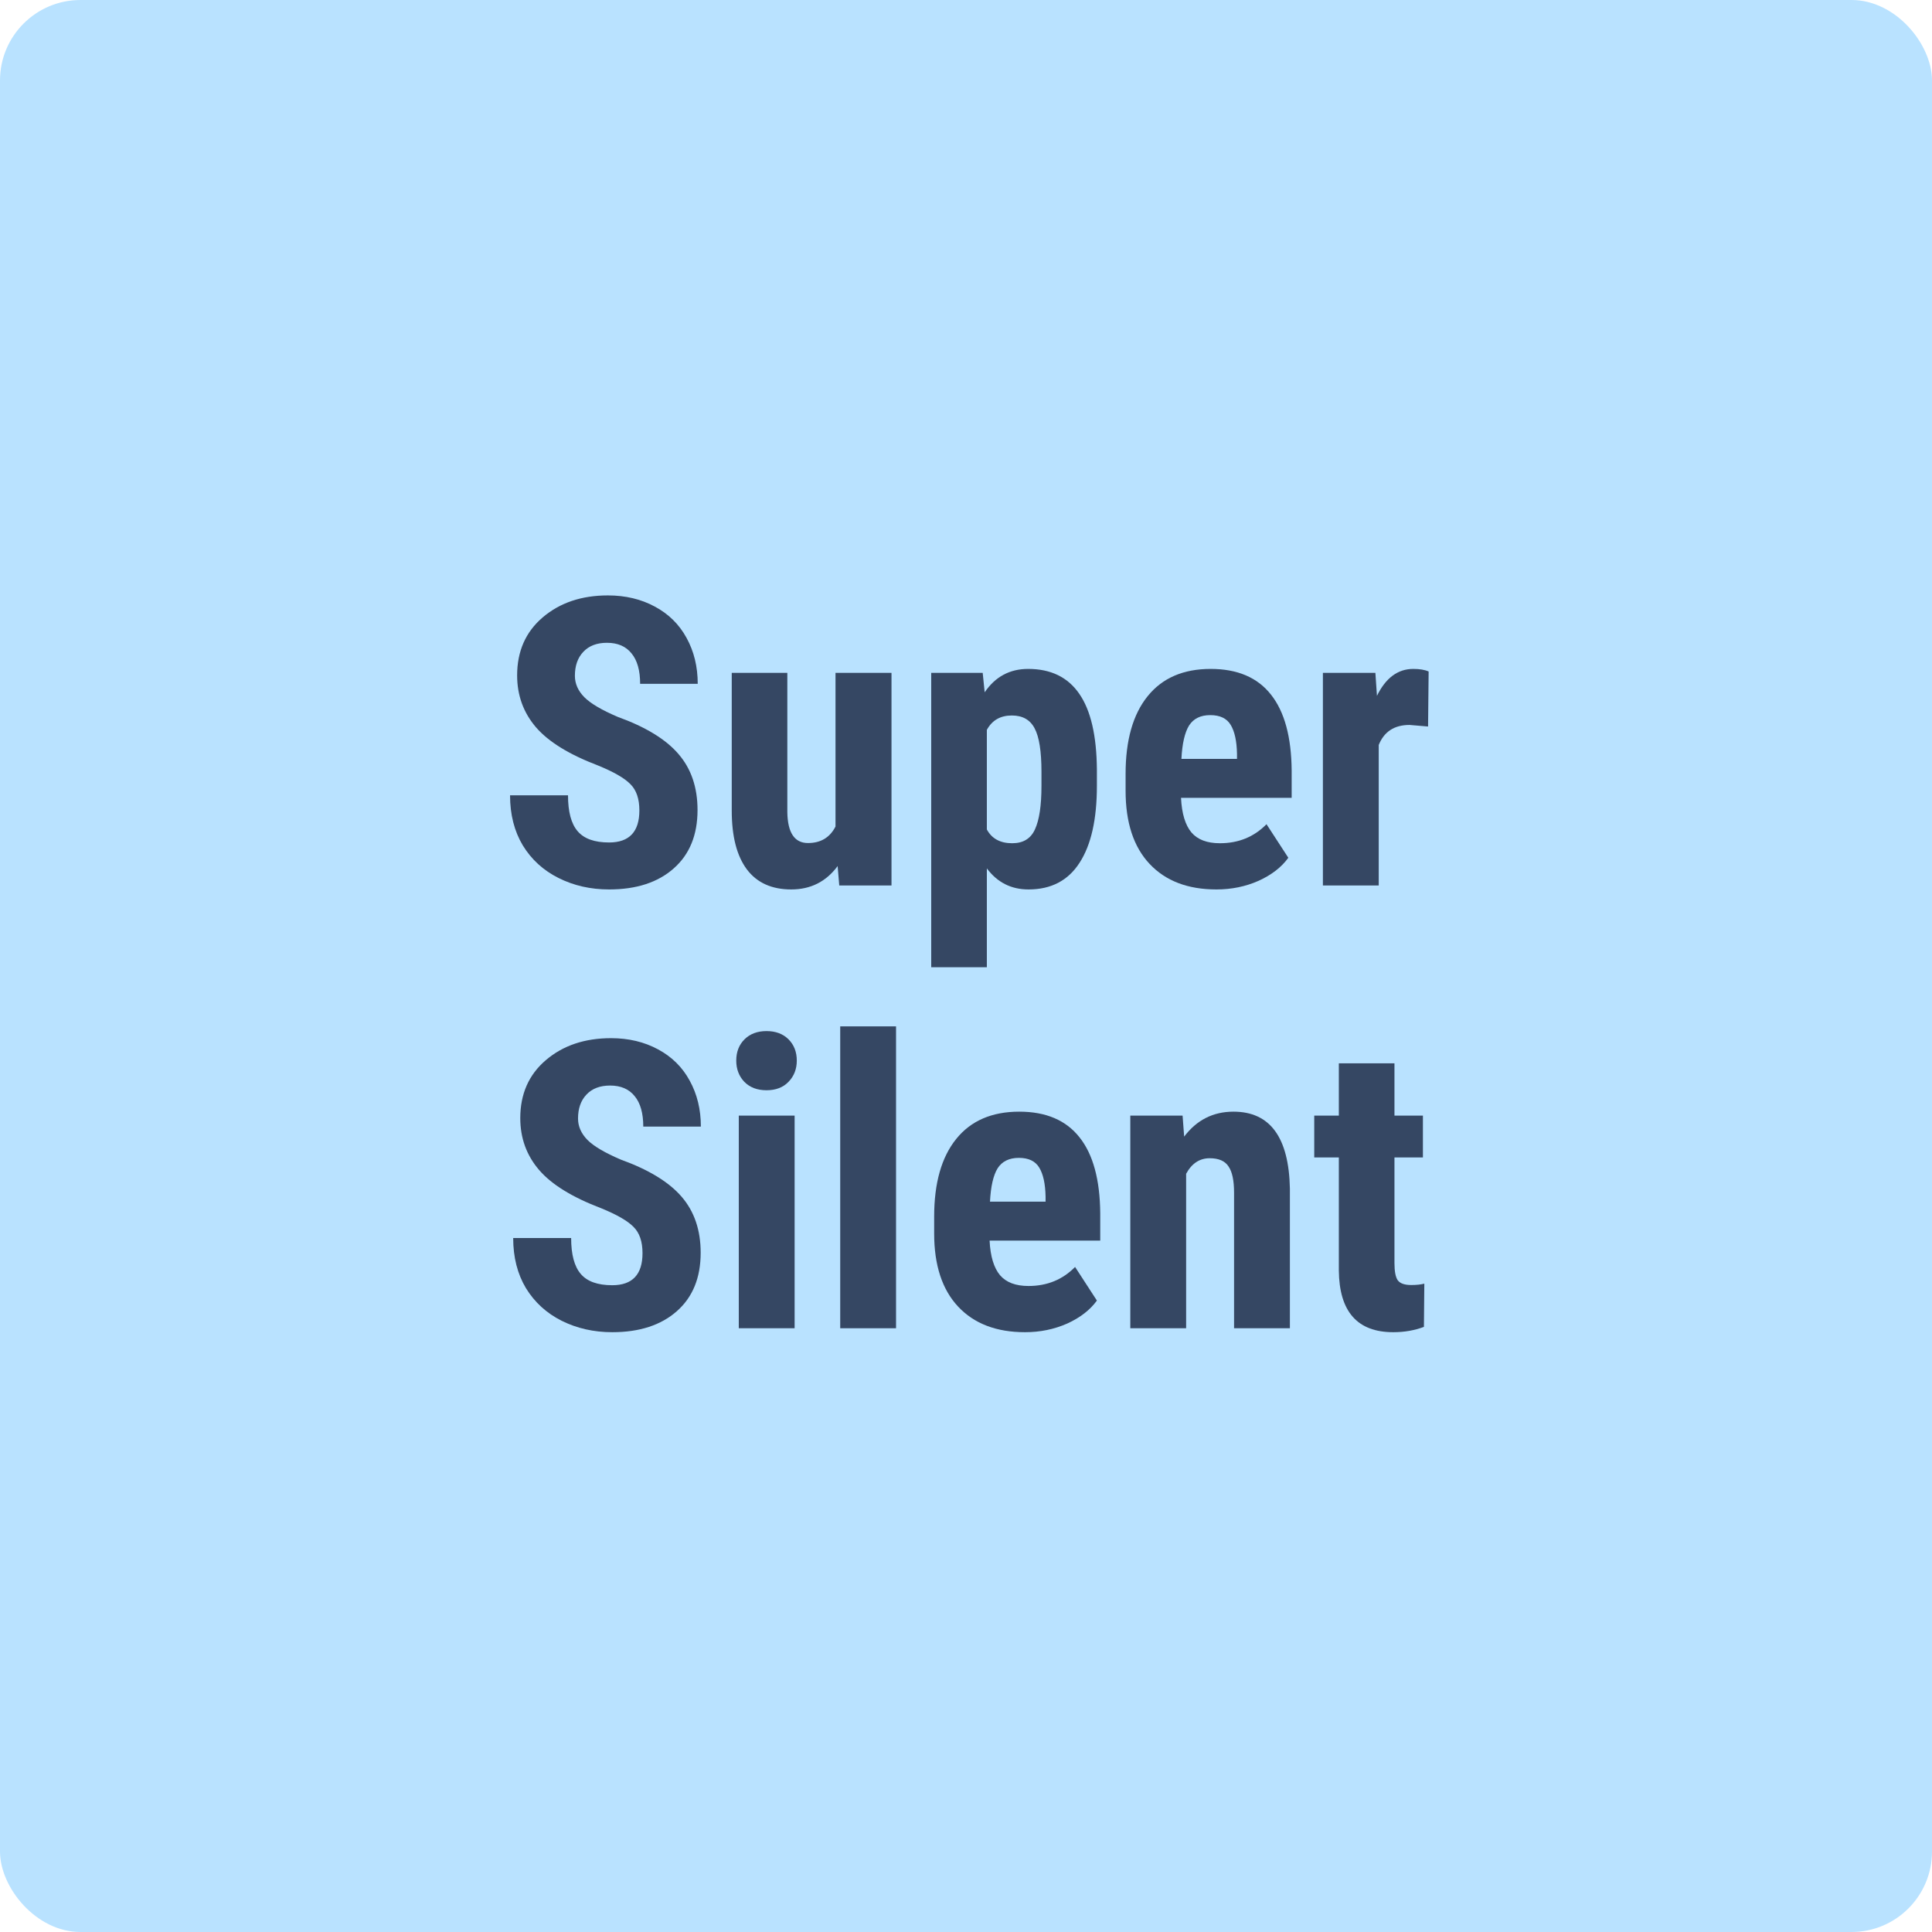 <svg width="48" height="48" viewBox="0 0 48 48" fill="none" xmlns="http://www.w3.org/2000/svg">
<rect width="48" height="48" rx="2" fill="#B9E2FF"/>
<path d="M15.885 20.135C15.885 19.845 15.81 19.627 15.66 19.48C15.514 19.331 15.245 19.176 14.854 19.017C14.142 18.746 13.629 18.431 13.316 18.069C13.004 17.705 12.848 17.275 12.848 16.78C12.848 16.181 13.059 15.701 13.482 15.34C13.909 14.975 14.449 14.793 15.104 14.793C15.54 14.793 15.929 14.886 16.27 15.071C16.612 15.254 16.874 15.512 17.057 15.848C17.242 16.183 17.335 16.564 17.335 16.99H15.904C15.904 16.658 15.833 16.406 15.69 16.233C15.55 16.058 15.346 15.97 15.079 15.97C14.829 15.97 14.633 16.045 14.493 16.194C14.353 16.341 14.283 16.539 14.283 16.79C14.283 16.985 14.361 17.163 14.518 17.322C14.674 17.479 14.95 17.641 15.348 17.811C16.041 18.061 16.544 18.369 16.856 18.733C17.172 19.098 17.33 19.562 17.33 20.125C17.33 20.744 17.133 21.227 16.739 21.575C16.345 21.924 15.81 22.098 15.133 22.098C14.674 22.098 14.255 22.003 13.878 21.814C13.5 21.626 13.204 21.355 12.989 21.004C12.778 20.652 12.672 20.237 12.672 19.759H14.112C14.112 20.169 14.192 20.467 14.352 20.652C14.511 20.838 14.771 20.931 15.133 20.931C15.634 20.931 15.885 20.665 15.885 20.135Z" fill="#354763"/>
<path d="M20.811 21.517C20.525 21.904 20.141 22.098 19.659 22.098C19.174 22.098 18.806 21.932 18.556 21.6C18.305 21.264 18.18 20.778 18.18 20.14V16.717H19.561V20.174C19.568 20.688 19.739 20.945 20.074 20.945C20.39 20.945 20.618 20.809 20.758 20.535V16.717H22.149V22H20.851L20.811 21.517Z" fill="#354763"/>
<path d="M27.252 19.524C27.252 20.355 27.109 20.991 26.822 21.434C26.539 21.876 26.116 22.098 25.553 22.098C25.123 22.098 24.778 21.924 24.518 21.575V24.031H23.136V16.717H24.415L24.464 17.2C24.727 16.813 25.087 16.619 25.543 16.619C26.106 16.619 26.529 16.824 26.812 17.234C27.099 17.645 27.245 18.273 27.252 19.119V19.524ZM25.875 19.178C25.875 18.667 25.818 18.305 25.704 18.094C25.593 17.882 25.405 17.776 25.138 17.776C24.855 17.776 24.648 17.895 24.518 18.133V20.608C24.641 20.836 24.851 20.95 25.148 20.95C25.421 20.95 25.61 20.835 25.714 20.604C25.821 20.372 25.875 20.013 25.875 19.524V19.178Z" fill="#354763"/>
<path d="M30.221 22.098C29.511 22.098 28.958 21.886 28.561 21.463C28.163 21.04 27.965 20.434 27.965 19.646V19.227C27.965 18.393 28.147 17.75 28.512 17.298C28.876 16.845 29.399 16.619 30.079 16.619C30.743 16.619 31.243 16.832 31.578 17.259C31.913 17.682 32.084 18.31 32.091 19.144V19.822H29.342C29.361 20.213 29.448 20.499 29.601 20.682C29.754 20.861 29.99 20.95 30.309 20.95C30.771 20.95 31.157 20.792 31.466 20.477L32.008 21.311C31.838 21.546 31.593 21.736 31.27 21.883C30.948 22.026 30.598 22.098 30.221 22.098ZM29.352 18.855H30.733V18.729C30.727 18.413 30.675 18.174 30.577 18.011C30.48 17.848 30.31 17.767 30.069 17.767C29.828 17.767 29.653 17.853 29.542 18.025C29.435 18.198 29.371 18.475 29.352 18.855Z" fill="#354763"/>
<path d="M35.48 18.05L35.02 18.011C34.643 18.011 34.387 18.177 34.254 18.509V22H32.867V16.717H34.171L34.21 17.288C34.428 16.842 34.729 16.619 35.113 16.619C35.27 16.619 35.397 16.64 35.494 16.683L35.48 18.05Z" fill="#354763"/>
<path d="M15.963 31.135C15.963 30.845 15.888 30.627 15.738 30.48C15.592 30.331 15.323 30.176 14.933 30.017C14.22 29.746 13.707 29.431 13.395 29.069C13.082 28.705 12.926 28.275 12.926 27.78C12.926 27.181 13.137 26.701 13.56 26.34C13.987 25.975 14.527 25.793 15.182 25.793C15.618 25.793 16.007 25.886 16.349 26.071C16.69 26.254 16.953 26.512 17.135 26.848C17.32 27.183 17.413 27.564 17.413 27.99H15.982C15.982 27.658 15.911 27.406 15.768 27.233C15.628 27.058 15.424 26.97 15.157 26.97C14.907 26.97 14.711 27.045 14.571 27.194C14.431 27.341 14.361 27.539 14.361 27.79C14.361 27.985 14.44 28.163 14.596 28.322C14.752 28.479 15.029 28.641 15.426 28.811C16.119 29.061 16.622 29.369 16.935 29.733C17.25 30.098 17.408 30.562 17.408 31.125C17.408 31.744 17.211 32.227 16.817 32.575C16.424 32.923 15.888 33.098 15.211 33.098C14.752 33.098 14.334 33.003 13.956 32.815C13.579 32.626 13.282 32.355 13.067 32.004C12.856 31.652 12.75 31.237 12.75 30.759H14.19C14.19 31.169 14.27 31.467 14.43 31.652C14.589 31.838 14.85 31.931 15.211 31.931C15.712 31.931 15.963 31.665 15.963 31.135Z" fill="#354763"/>
<path d="M19.742 33H18.355V27.717H19.742V33ZM18.292 26.35C18.292 26.135 18.36 25.959 18.497 25.822C18.634 25.686 18.816 25.617 19.044 25.617C19.272 25.617 19.454 25.686 19.591 25.822C19.727 25.959 19.796 26.135 19.796 26.35C19.796 26.561 19.727 26.737 19.591 26.877C19.457 27.017 19.275 27.087 19.044 27.087C18.813 27.087 18.629 27.017 18.492 26.877C18.359 26.737 18.292 26.561 18.292 26.35Z" fill="#354763"/>
<path d="M22.262 33H20.875V25.5H22.262V33Z" fill="#354763"/>
<path d="M25.465 33.098C24.755 33.098 24.202 32.886 23.805 32.463C23.408 32.04 23.209 31.434 23.209 30.646V30.227C23.209 29.393 23.391 28.75 23.756 28.298C24.12 27.845 24.643 27.619 25.323 27.619C25.987 27.619 26.487 27.832 26.822 28.259C27.158 28.682 27.328 29.31 27.335 30.144V30.822H24.586C24.605 31.213 24.692 31.499 24.845 31.682C24.998 31.861 25.234 31.95 25.553 31.95C26.015 31.95 26.401 31.792 26.71 31.477L27.252 32.312C27.083 32.546 26.837 32.736 26.515 32.883C26.192 33.026 25.842 33.098 25.465 33.098ZM24.596 29.855H25.977V29.729C25.971 29.413 25.919 29.174 25.821 29.011C25.724 28.848 25.554 28.767 25.314 28.767C25.073 28.767 24.897 28.853 24.786 29.025C24.679 29.198 24.615 29.475 24.596 29.855Z" fill="#354763"/>
<path d="M29.381 27.717L29.42 28.239C29.732 27.826 30.141 27.619 30.645 27.619C31.554 27.619 32.021 28.256 32.047 29.528V33H30.66V29.631C30.66 29.331 30.615 29.115 30.523 28.981C30.436 28.845 30.279 28.776 30.055 28.776C29.804 28.776 29.609 28.905 29.469 29.162V33H28.082V27.717H29.381Z" fill="#354763"/>
<path d="M34.645 26.418V27.717H35.352V28.757H34.645V31.379C34.645 31.587 34.672 31.73 34.727 31.809C34.786 31.887 34.897 31.926 35.06 31.926C35.193 31.926 35.302 31.914 35.387 31.892L35.377 32.966C35.143 33.054 34.889 33.098 34.615 33.098C33.723 33.098 33.273 32.587 33.263 31.564V28.757H32.652V27.717H33.263V26.418H34.645Z" fill="#354763"/>
</svg>
